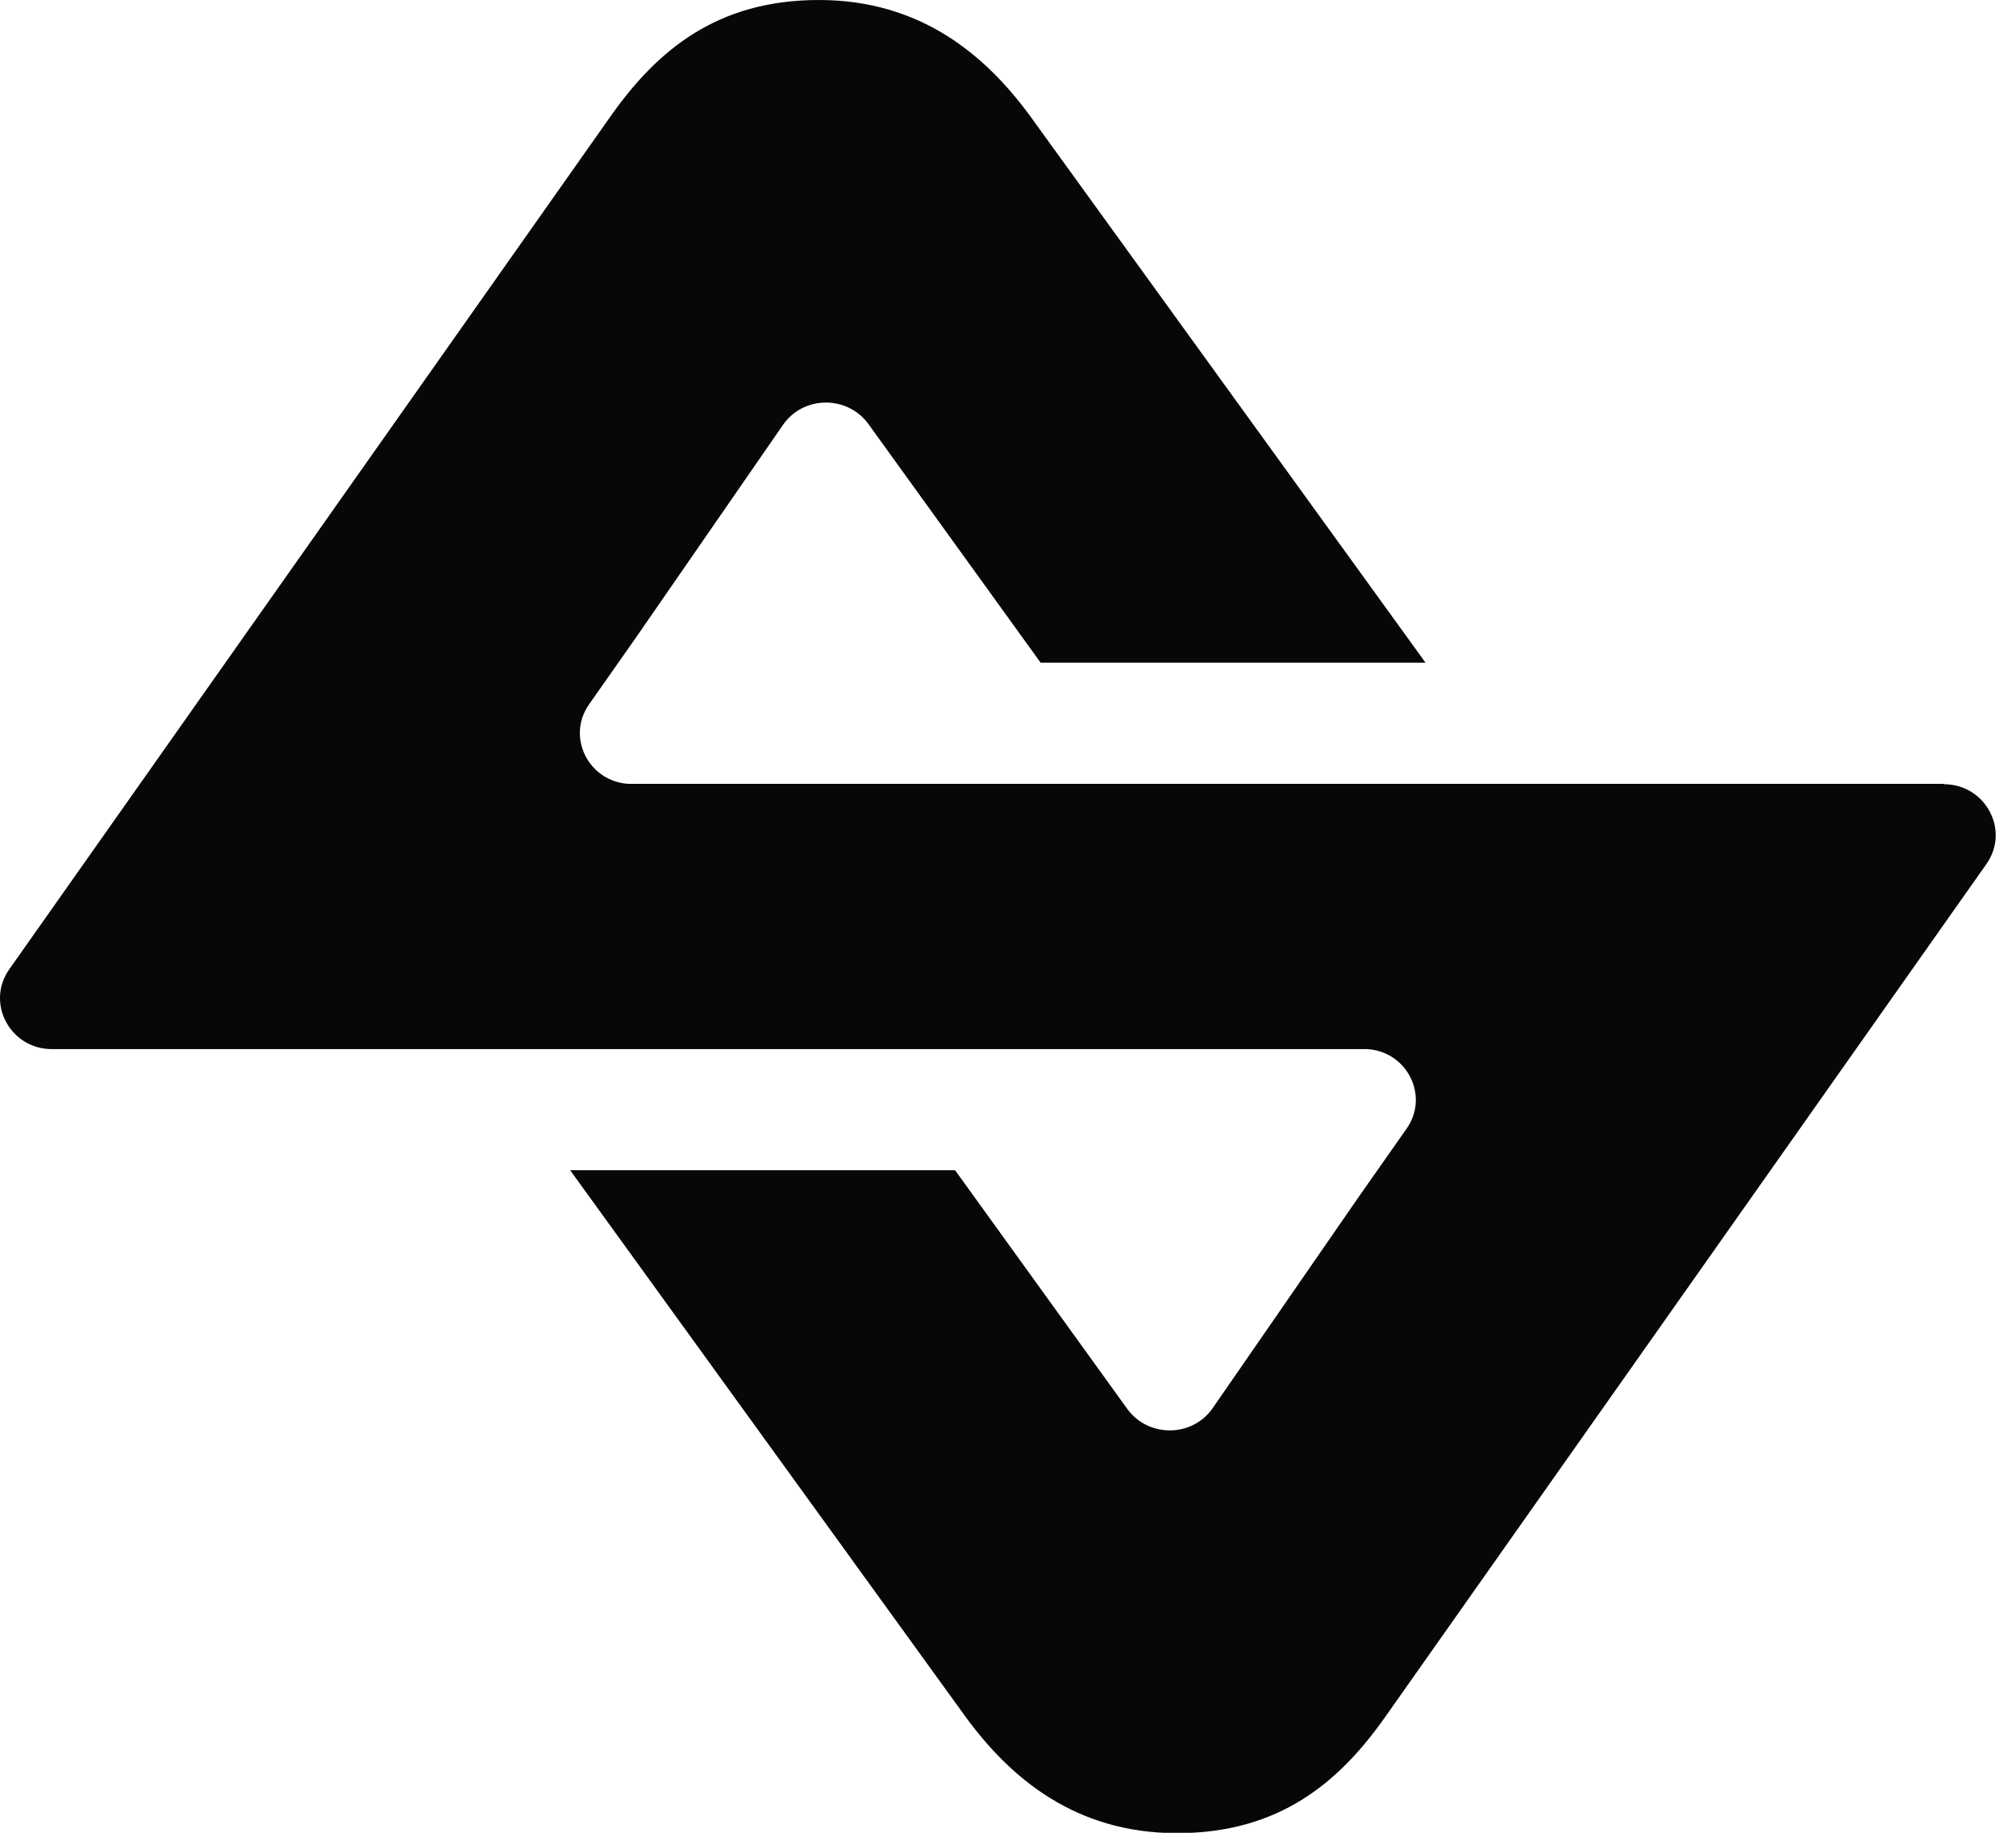<svg width="44" height="40" viewBox="0 0 44 40" fill="none" xmlns="http://www.w3.org/2000/svg">
<path d="M42.427 17.107H13.712C12.847 17.053 12.354 16.085 12.859 15.369C13.211 14.87 13.566 14.363 13.886 13.906L17.089 9.273C17.531 8.631 18.495 8.623 18.953 9.254L22.712 14.463H31.113L22.476 2.523C21.512 1.211 20.102 0 17.871 0C15.639 0 14.336 1.111 13.337 2.523L0.202 21.155C-0.316 21.891 0.222 22.897 1.134 22.897H29.845C30.71 22.951 31.203 23.919 30.698 24.635C30.346 25.134 29.991 25.641 29.671 26.098L26.468 30.731C26.026 31.373 25.062 31.381 24.604 30.75L20.845 25.54H12.444L21.085 37.484C22.049 38.796 23.459 40.008 25.69 40.008C27.922 40.008 29.225 38.897 30.224 37.484L43.355 18.856C43.873 18.121 43.336 17.115 42.423 17.115L42.427 17.107Z" fill="#070707"/>
</svg>
